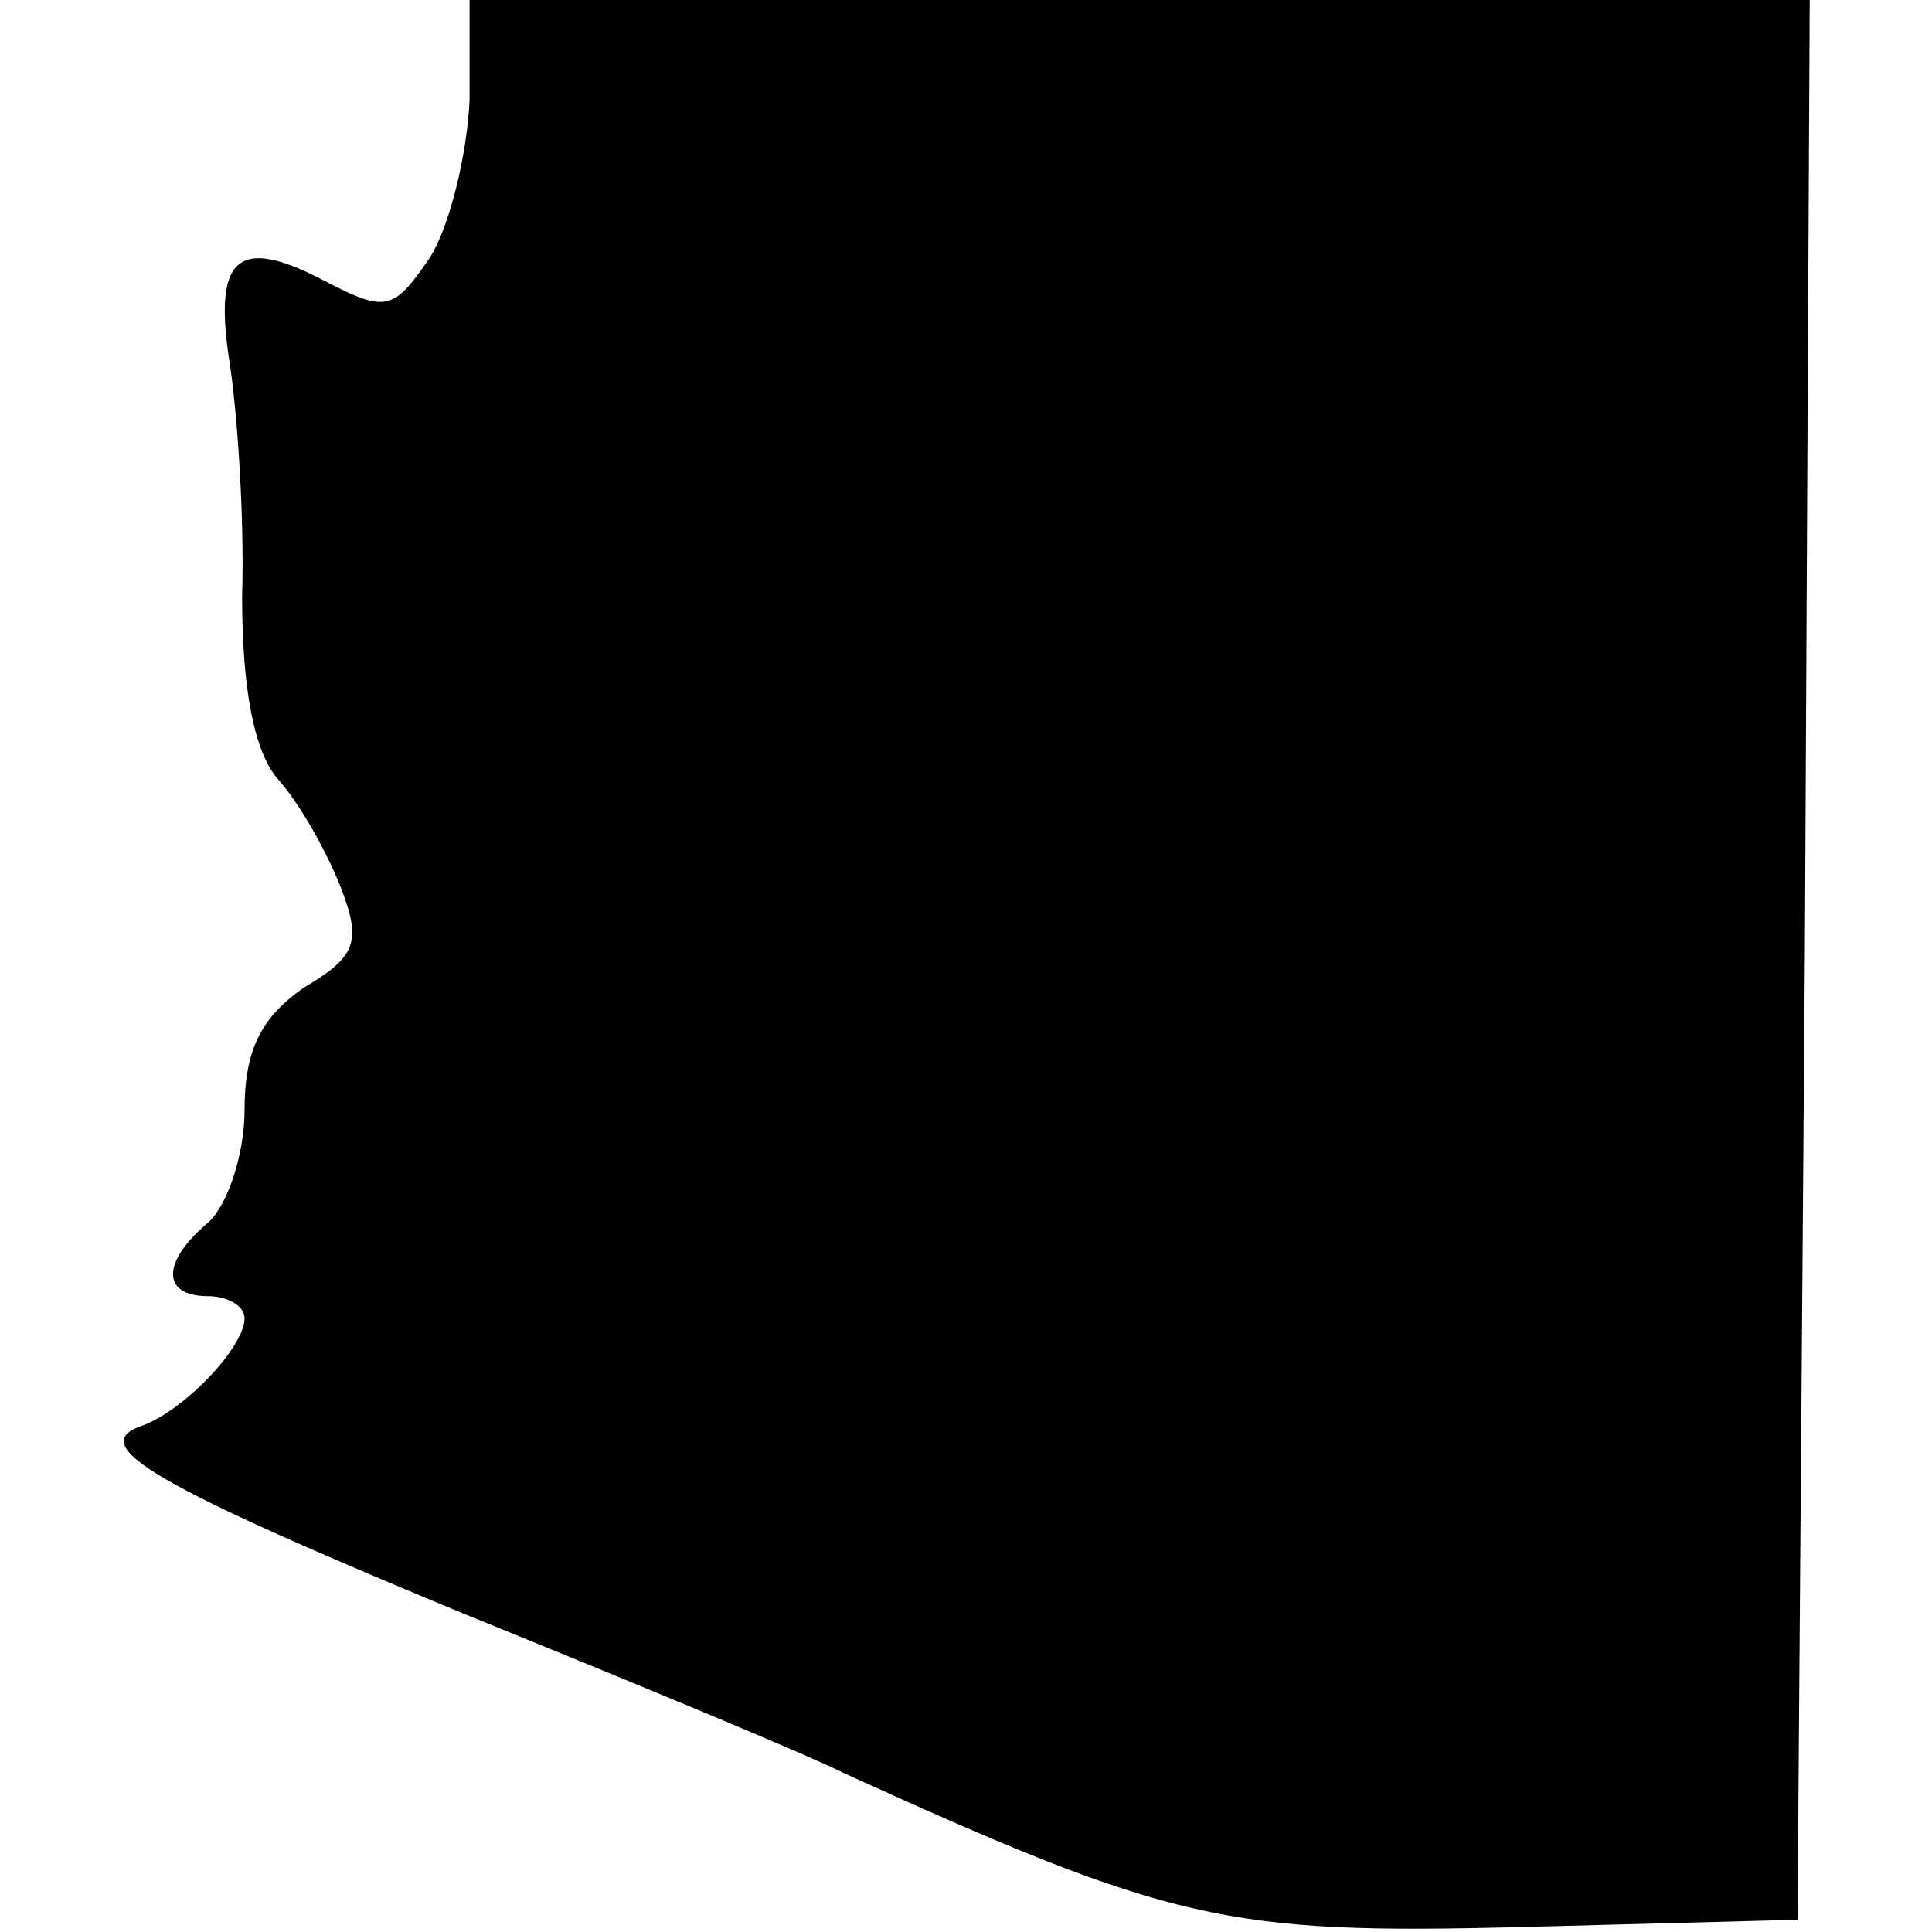 <?xml version="1.0" standalone="no"?>
<!DOCTYPE svg PUBLIC "-//W3C//DTD SVG 20010904//EN"
 "http://www.w3.org/TR/2001/REC-SVG-20010904/DTD/svg10.dtd">
<svg version="1.0" xmlns="http://www.w3.org/2000/svg"
 width="79pt" height="79pt" viewBox="0 0 79 79"
 preserveAspectRatio="xMidYMid meet">
<g transform="translate(0,79) scale(0.1,-0.1)"
fill="#000000" stroke="none">
<path d="M192 749 c-1 -22 -8 -51 -16 -64 -15 -22 -18 -23 -43 -10 -36 19 -46
10 -39 -34 3 -20 6 -62 5 -95 0 -38 5 -64 15 -75 8 -9 19 -28 25 -43 9 -23 7
-29 -15 -42 -17 -12 -24 -25 -24 -50 0 -18 -7 -39 -15 -46 -19 -16 -19 -30 0
-30 8 0 15 -4 15 -9 0 -12 -25 -38 -42 -44 -23 -8 4 -24 132 -77 69 -28 139
-57 155 -65 134 -61 157 -66 276 -63 l114 3 3 393 2 392 -274 0 -274 0 0 -41z"/>
</g>
</svg>
